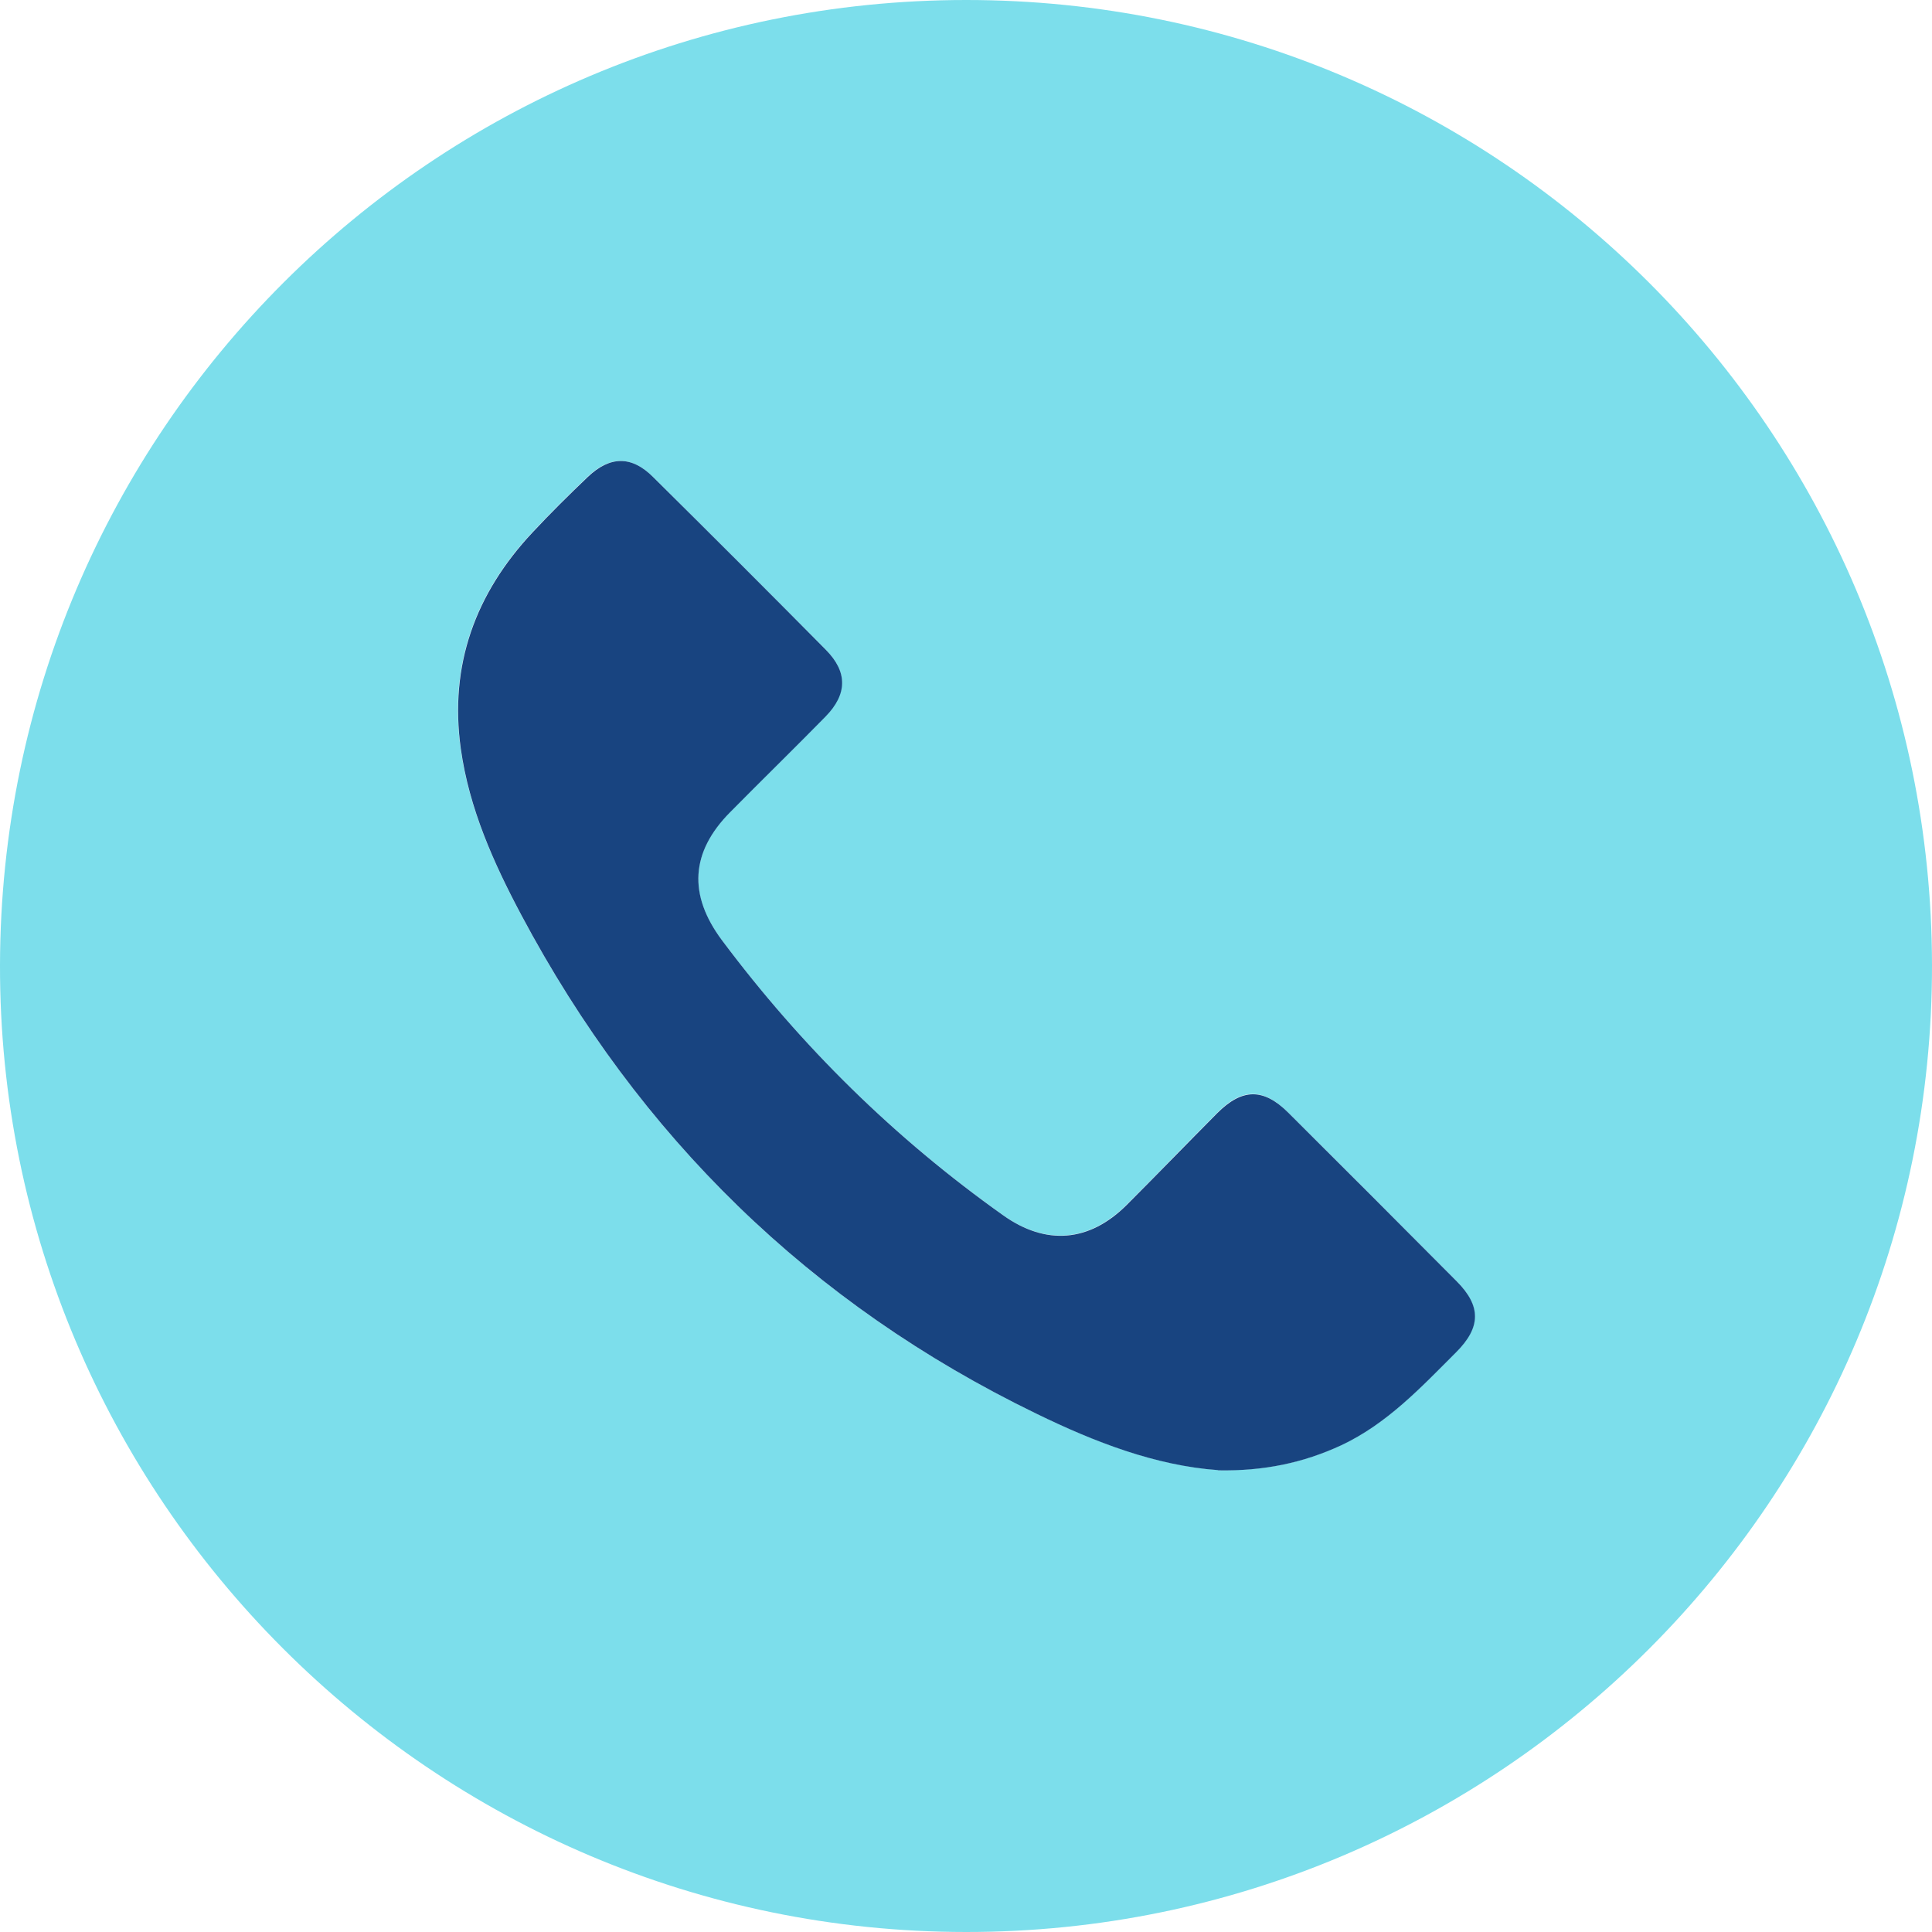 <svg xmlns="http://www.w3.org/2000/svg" viewBox="0 0 90.98 90.98"><defs><style>.e{fill:#7cdeeb;}.f{fill:#184480;}</style></defs><g id="a"></g><g id="b"><g id="c"><g id="d"><g><path class="e" d="M45.5,0c25.11,0,45.45,20.32,45.48,45.44,.03,25.13-20.37,45.55-45.49,45.54C20.38,90.97-.05,70.52,0,45.44,.05,20.33,20.4,0,45.5,0Zm11.85,69.23c2.15,.04,4.02-.34,5.8-1.18,2.17-1.01,3.76-2.72,5.41-4.38,1.17-1.17,1.18-2.17,.03-3.34-2.64-2.66-5.28-5.31-7.94-7.95-1.17-1.16-2.17-1.15-3.34,.03-1.43,1.43-2.83,2.9-4.27,4.33-1.76,1.75-3.8,1.91-5.81,.48-5.1-3.62-9.5-7.95-13.24-12.95-1.6-2.13-1.47-4.14,.38-6.03,1.49-1.51,3.01-2.98,4.49-4.5,1.03-1.06,1.05-2.11,.02-3.15-2.7-2.73-5.41-5.44-8.14-8.14-1.01-1-2.04-.98-3.07,0-.89,.85-1.76,1.71-2.6,2.61-2.69,2.87-3.93,6.25-3.38,10.19,.39,2.8,1.54,5.37,2.85,7.83,5.55,10.42,13.6,18.32,24.25,23.48,2.75,1.33,5.63,2.45,8.56,2.66Z"></path><path class="f" d="M57.36,69.23c-2.94-.21-5.81-1.32-8.56-2.66-10.64-5.16-18.7-13.05-24.25-23.48-1.31-2.46-2.46-5.03-2.85-7.83-.55-3.94,.69-7.32,3.38-10.19,.84-.9,1.71-1.76,2.6-2.61,1.04-.99,2.06-1.01,3.07,0,2.73,2.7,5.44,5.41,8.14,8.14,1.03,1.04,1.02,2.09-.02,3.15-1.48,1.51-3,2.99-4.49,4.5-1.86,1.88-1.98,3.89-.38,6.03,3.74,5,8.14,9.33,13.24,12.95,2.01,1.43,4.05,1.27,5.81-.48,1.43-1.43,2.84-2.89,4.27-4.33,1.17-1.17,2.17-1.19,3.34-.03,2.65,2.64,5.3,5.29,7.94,7.95,1.16,1.17,1.14,2.17-.03,3.34-1.65,1.65-3.24,3.36-5.41,4.38-1.79,.83-3.65,1.22-5.8,1.18Z"></path></g></g></g></g></svg>